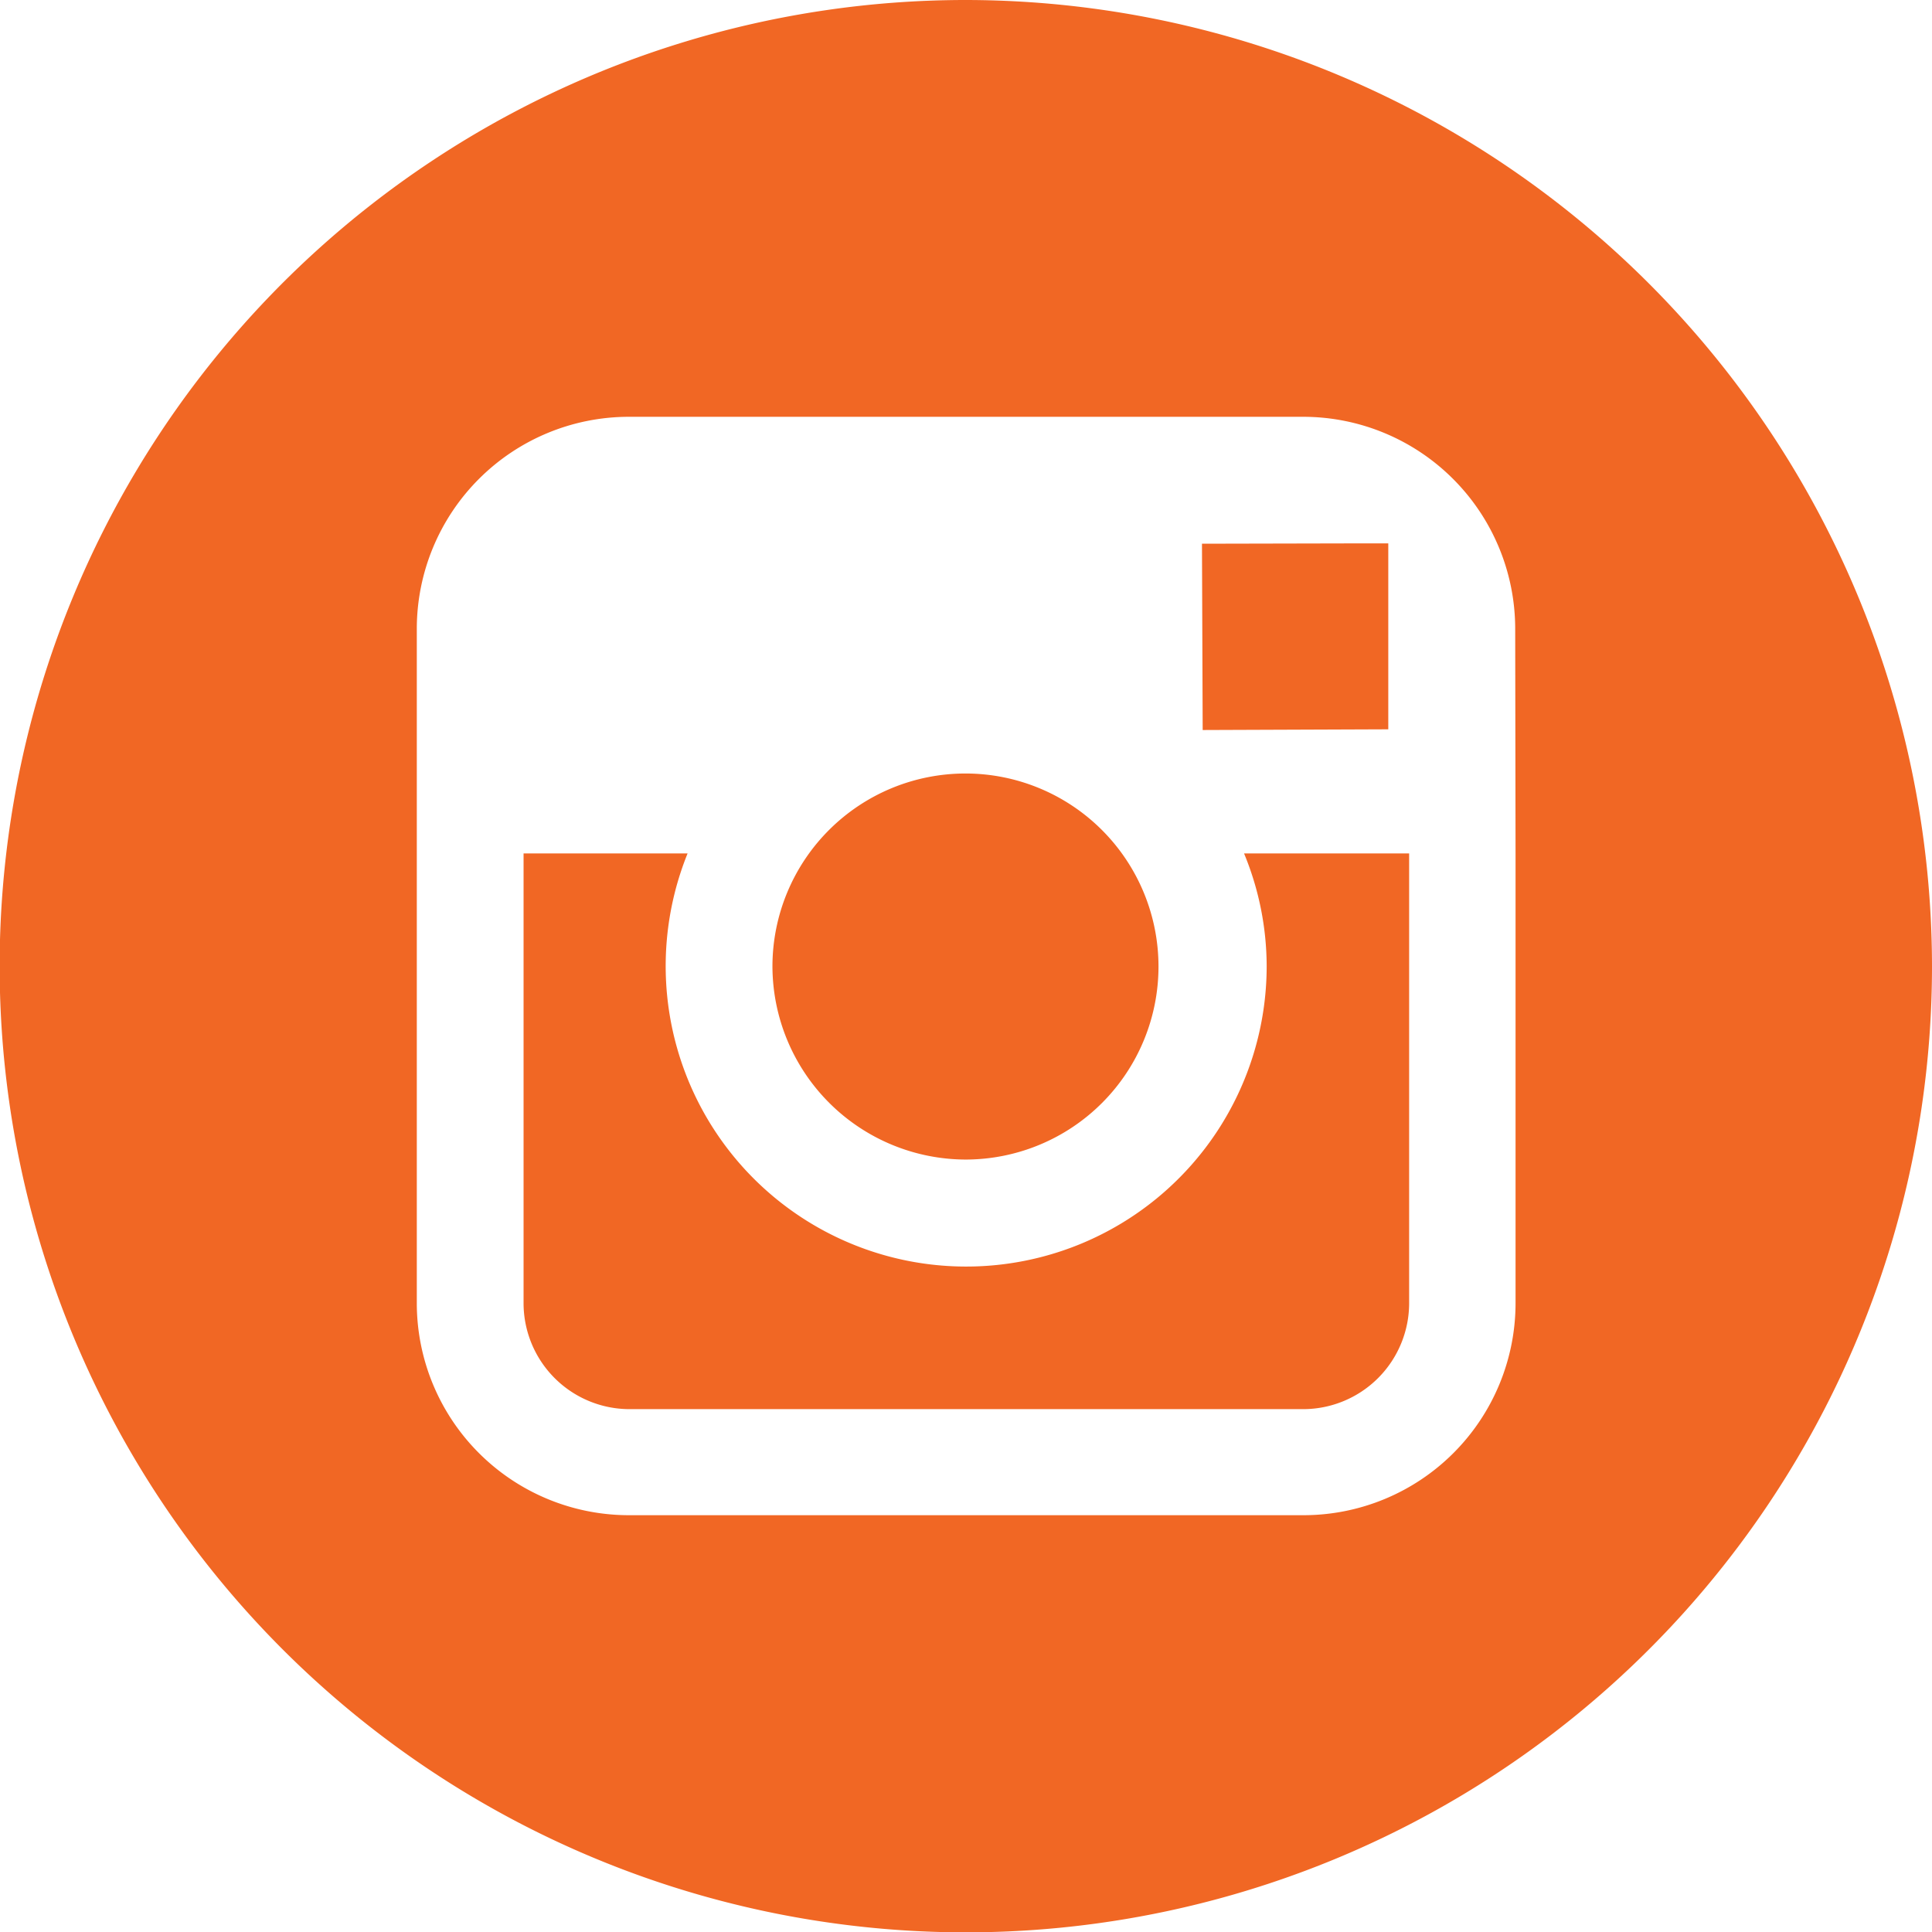 <svg xmlns="http://www.w3.org/2000/svg" viewBox="0 0 54.65 54.65"><defs><style>.cls-1{fill:#f16724;}</style></defs><title>Instagram_Icon_naranja</title><g id="Capa_2" data-name="Capa 2"><g id="Capa_3" data-name="Capa 3"><path class="cls-1" d="M27.32,32.8a5.46,5.46,0,1,0-5.47-5.47A5.48,5.48,0,0,0,27.32,32.8Z"/><polygon class="cls-1" points="39.27 20.63 39.27 16.05 39.27 15.37 38.59 15.37 34 15.38 34.02 20.65 39.27 20.63"/><path class="cls-1" d="M27.33,0A27.33,27.33,0,1,0,54.65,27.33,27.36,27.36,0,0,0,27.33,0ZM42.87,24.14V36.86a6,6,0,0,1-6,6H17.79a6,6,0,0,1-6-6V17.79a6,6,0,0,1,6-6H36.86a6,6,0,0,1,6,6Z"/><path class="cls-1" d="M35.83,27.33a8.5,8.5,0,1,1-16.38-3.19H14.81V36.86a3,3,0,0,0,3,3H36.86a3,3,0,0,0,3-3V24.14H35.19A8.38,8.38,0,0,1,35.83,27.33Z"/></g></g></svg>